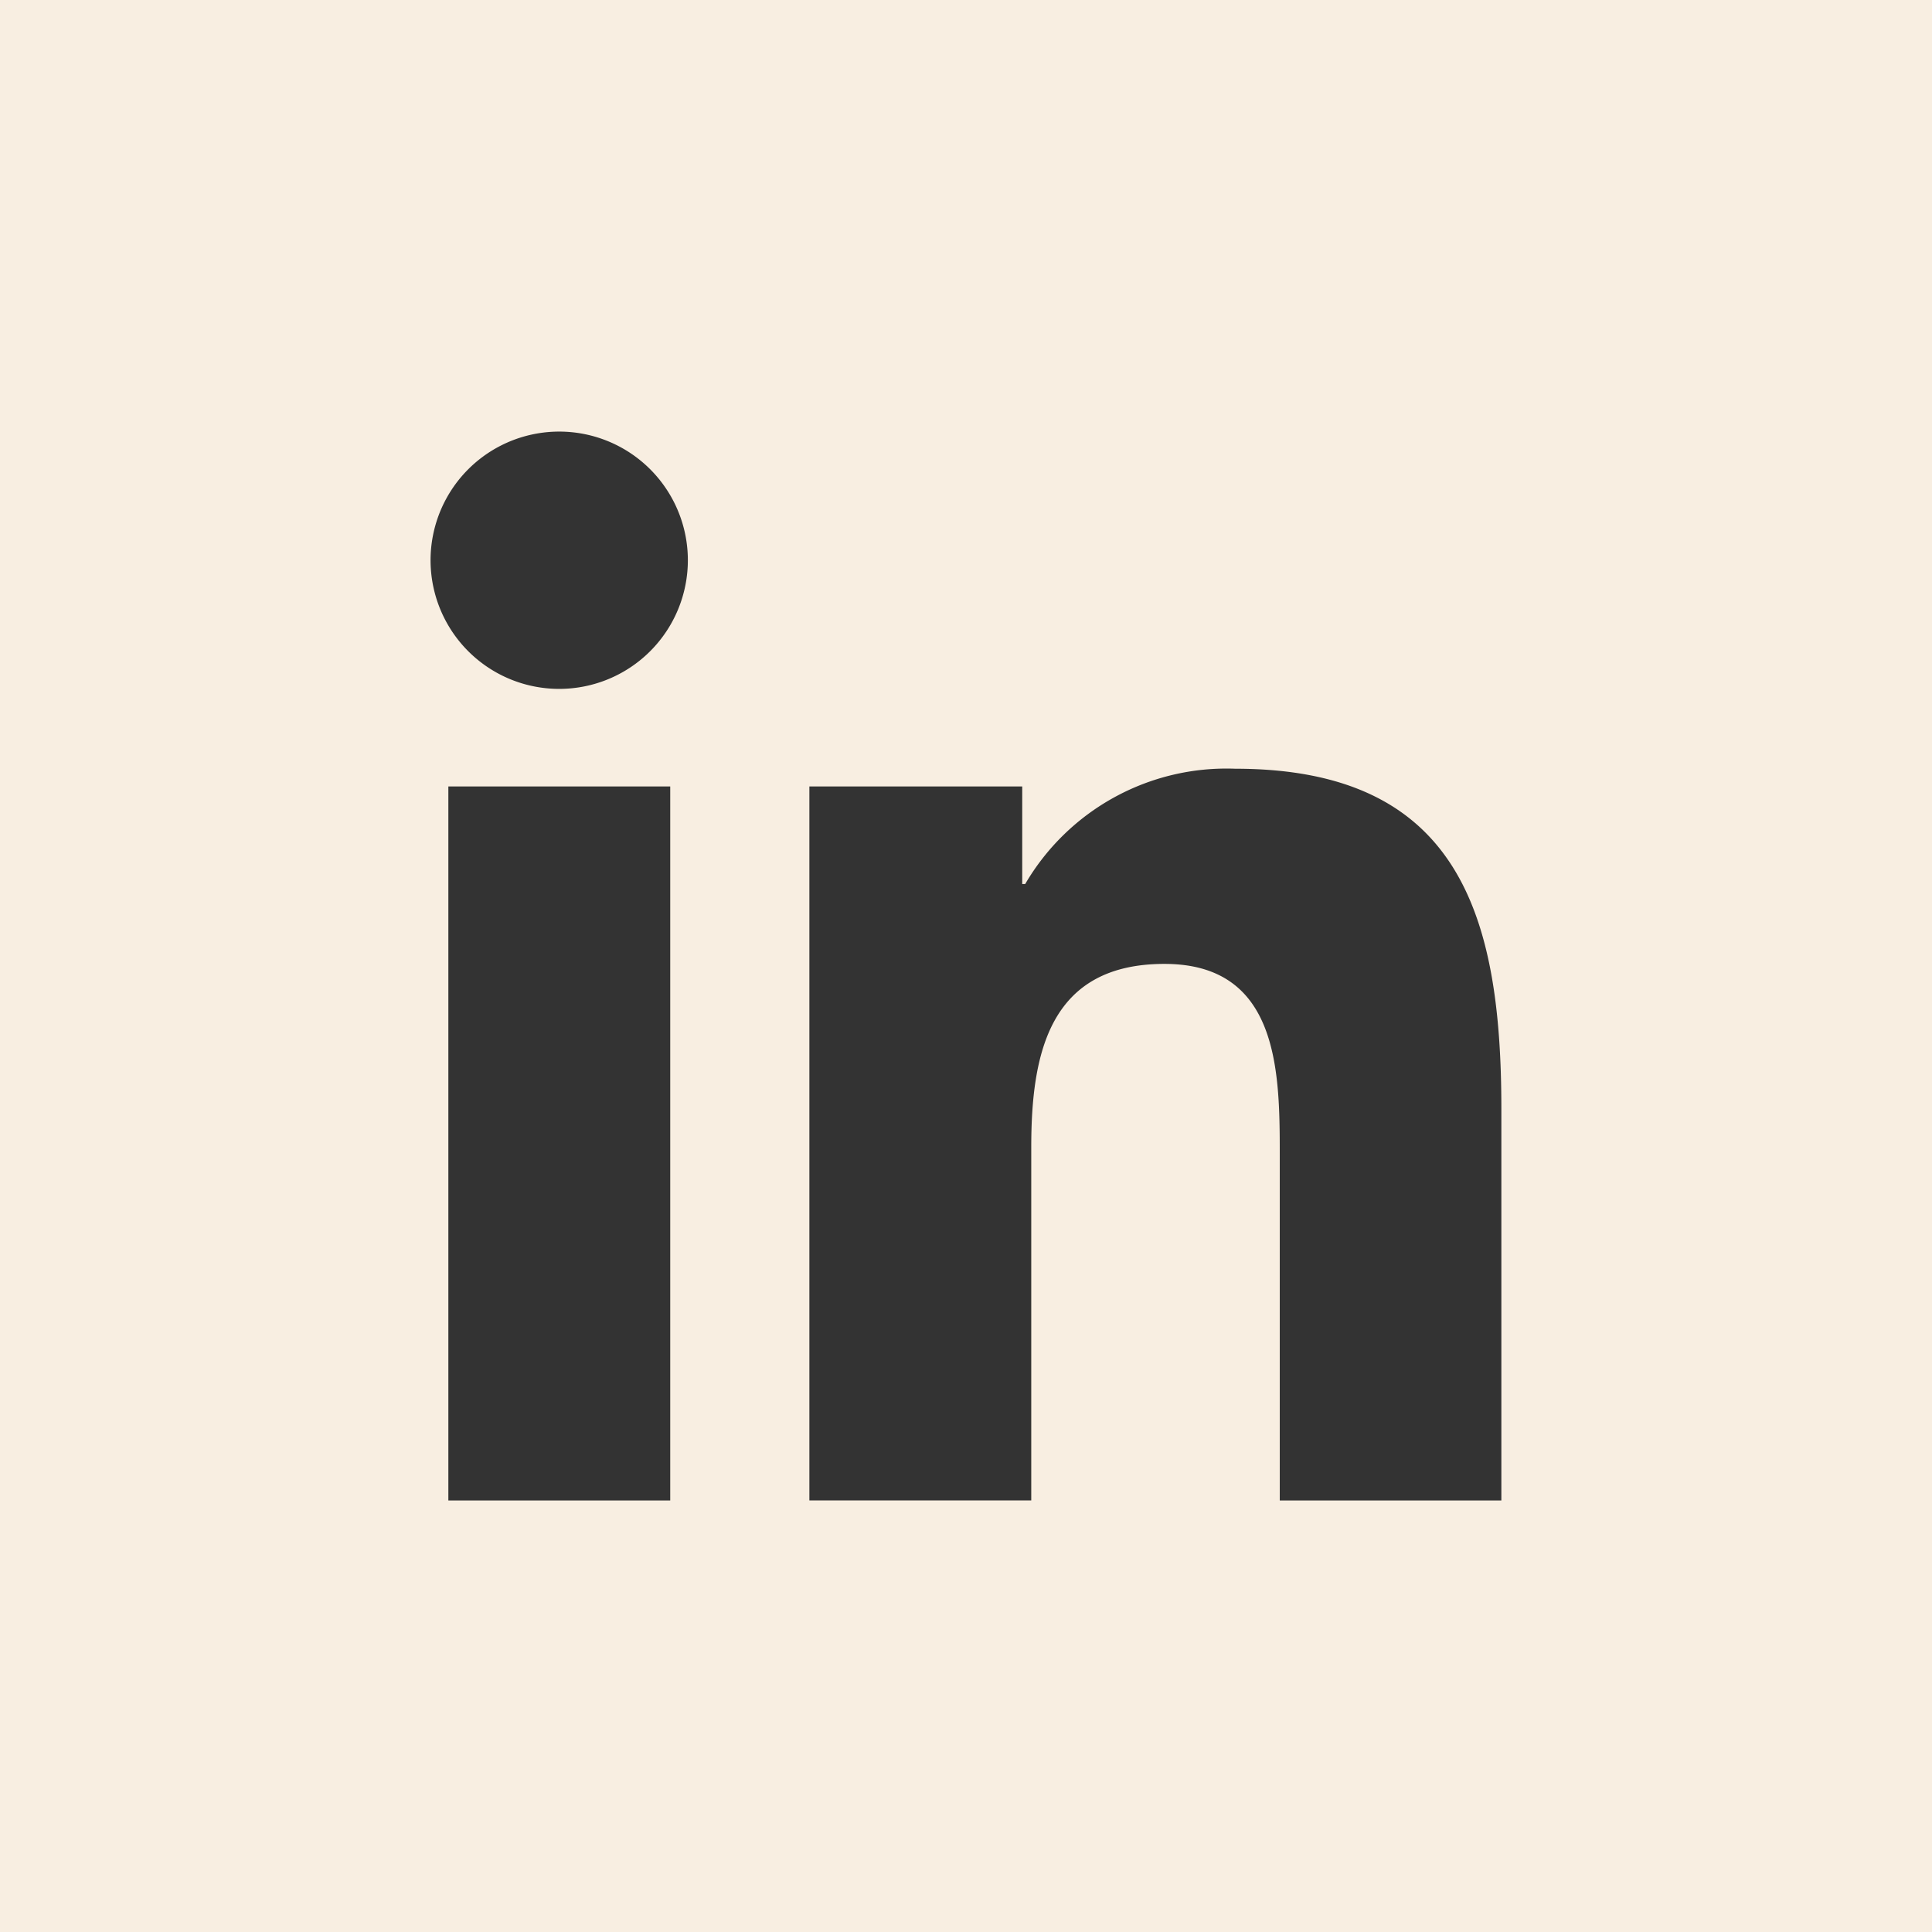 <svg xmlns="http://www.w3.org/2000/svg" width="48.762" height="48.762" viewBox="0 0 48.762 48.762"><rect x="0" y="0" width="48.762" height="48.762" fill="#333333" stroke="none"/><path d="M0,48.763H48.762V0H0ZM16.916,37.871h-5.6V19.851h5.6Zm-2.8-20.483a3.247,3.247,0,1,1,3.245-3.248,3.248,3.248,0,0,1-3.245,3.248M37.893,37.871H32.3V29.107c0-2.089-.038-4.778-2.91-4.778-2.914,0-3.362,2.276-3.362,4.627v8.914h-5.6V19.851H25.8v2.462h.075a5.885,5.885,0,0,1,5.3-2.91c5.671,0,6.718,3.733,6.718,8.584Z" transform="translate(0 -0.001)" fill="#f8eee1"/></svg>